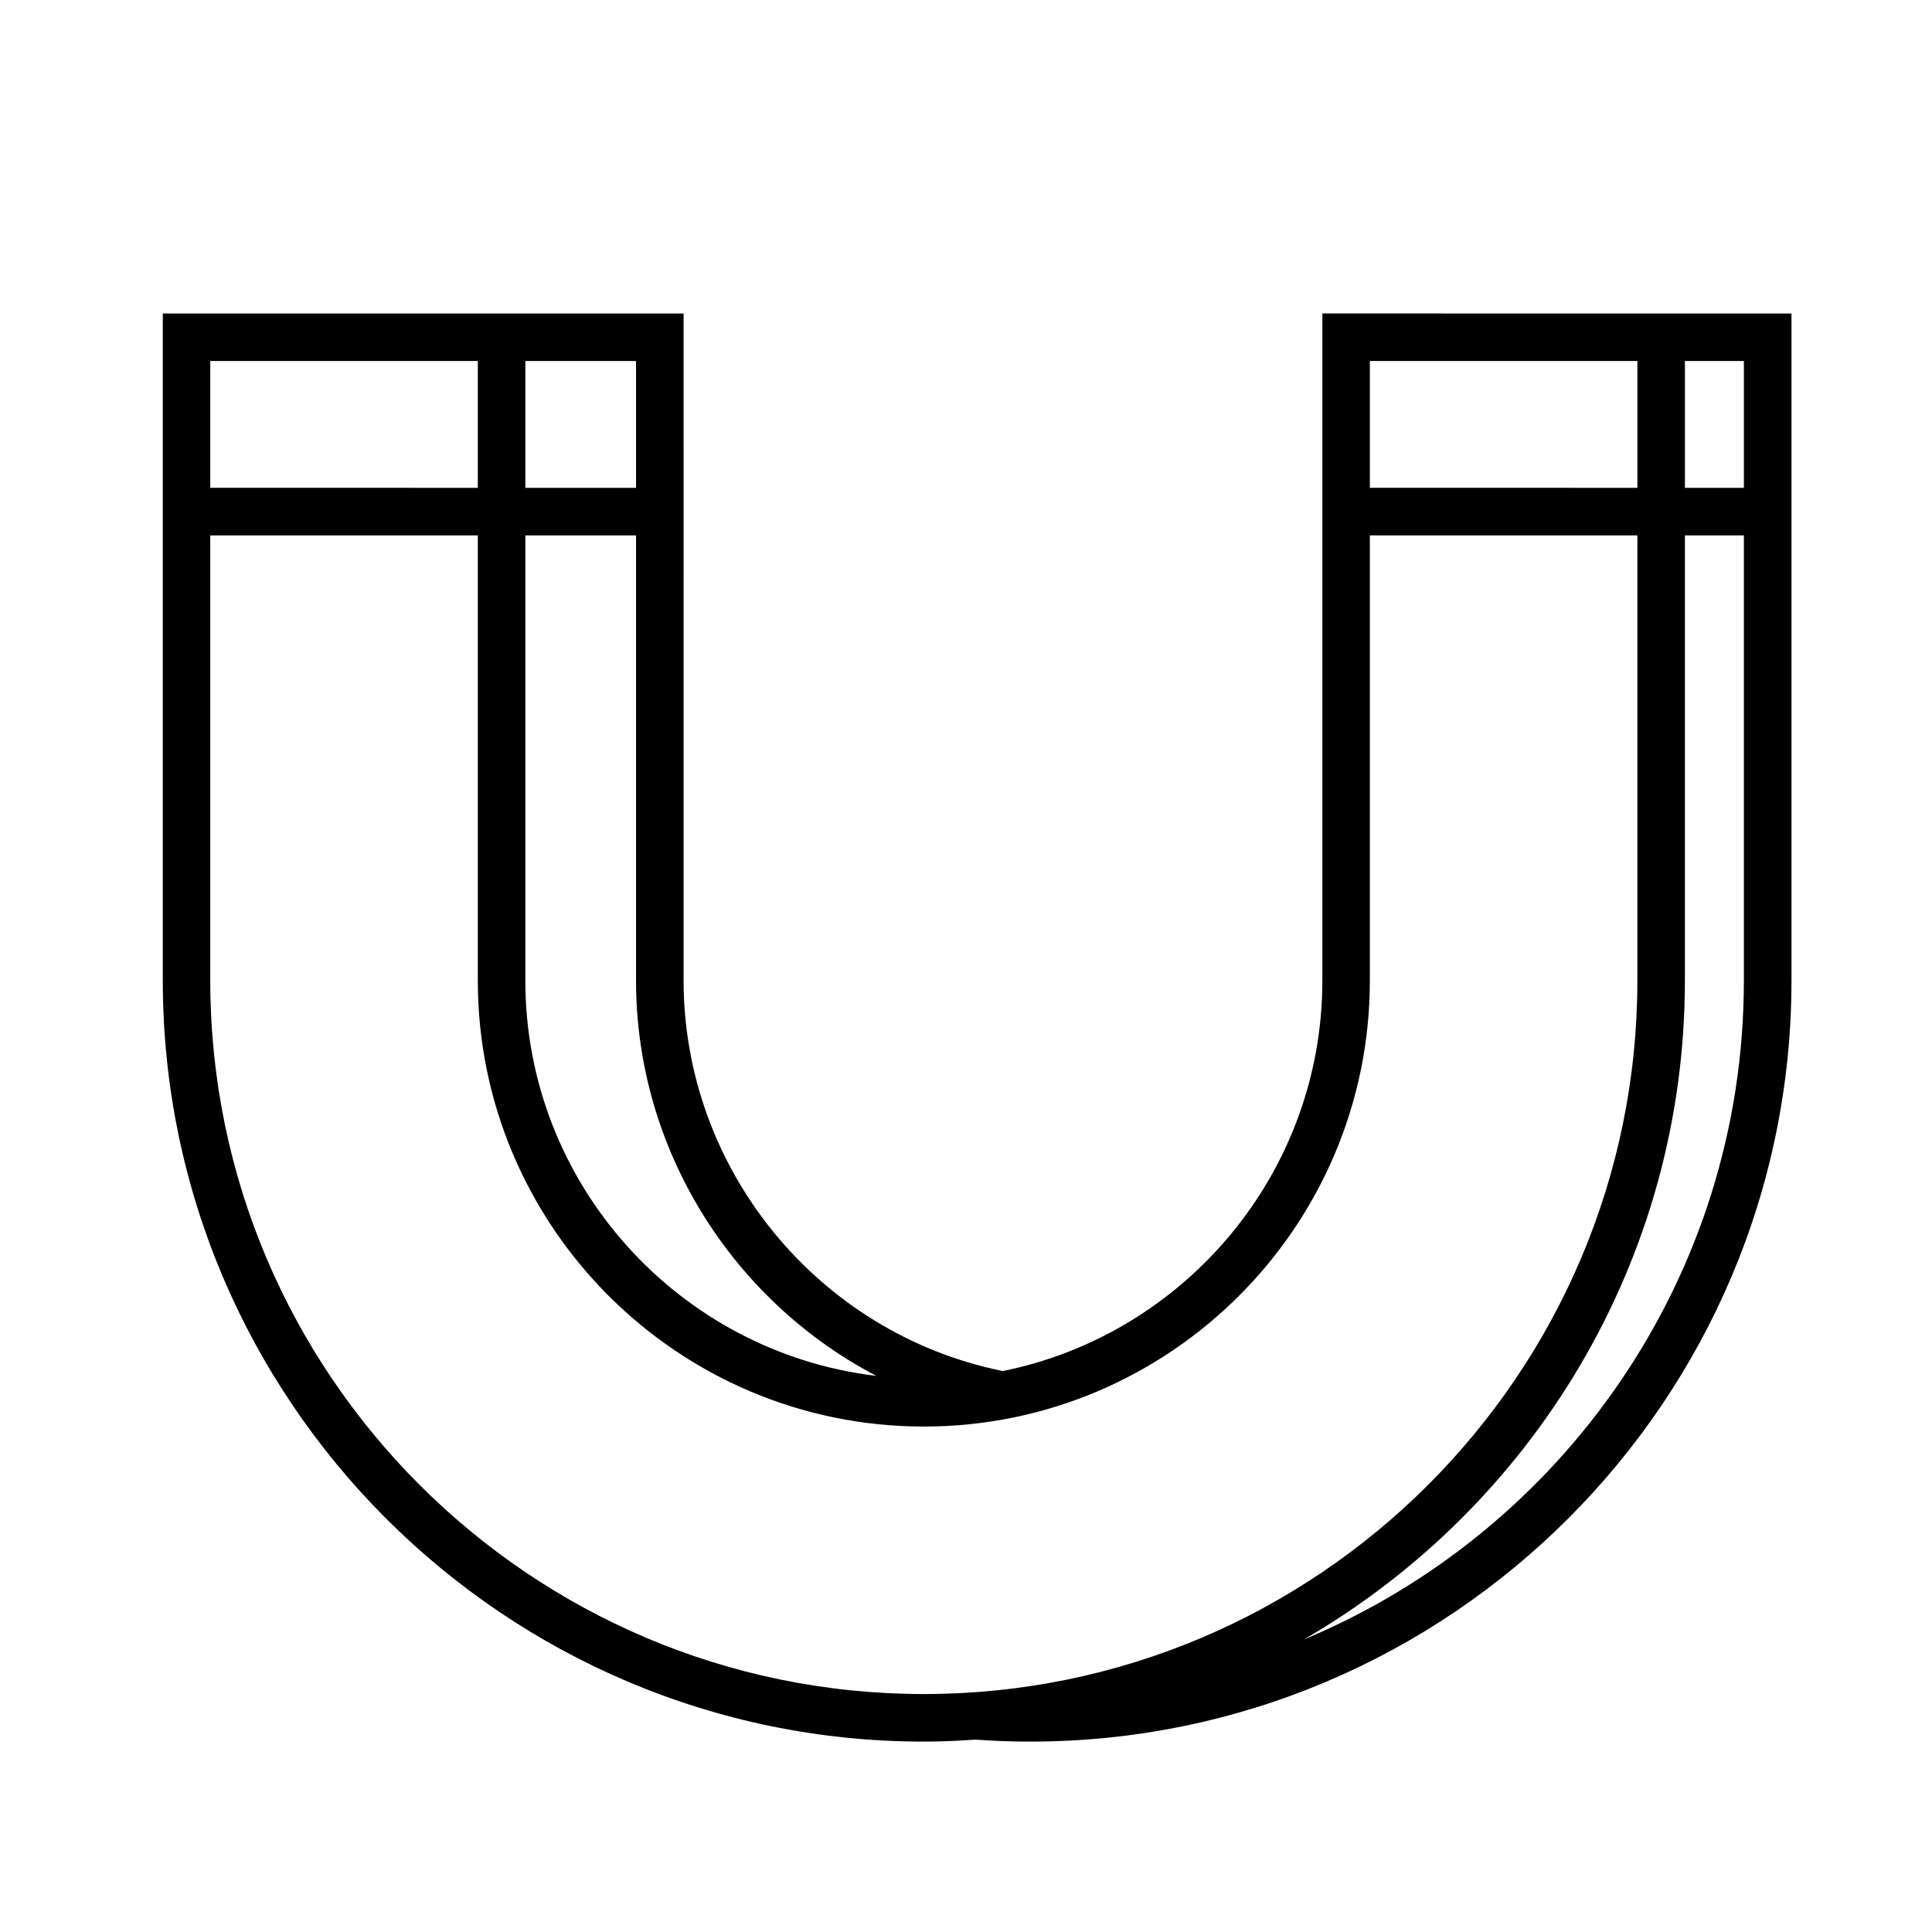 <?xml version="1.0" encoding="UTF-8"?>
<!-- Uploaded to: ICON Repo, www.svgrepo.com, Generator: ICON Repo Mixer Tools -->
<svg fill="#000000" width="800px" height="800px" version="1.1" viewBox="144 144 512 512" xmlns="http://www.w3.org/2000/svg">
 <path d="m494.44 227.07v176.77c0 51.156-36.582 93.914-84.949 103.55l0.02-0.098c-48.875-10.027-84.352-53.535-84.352-103.45l0.004-176.76h-138.02v176.77c0 111.21 90.48 201.69 201.7 201.69 4.606 0 9.152-0.211 13.68-0.52 4.781 0.344 9.672 0.52 14.539 0.52 111.21 0 201.7-90.48 201.7-201.69v-176.77zm111.71 12.598v33.609h-15.629v-33.609zm-28.223 0v33.609l-70.895-0.004v-33.609zm-201.68 268.96c-52.316-6.246-93.027-50.82-93.027-104.78v-117.97h29.336v117.97c0 44.723 25.48 84.789 63.691 104.78zm-63.691-268.96v33.609h-29.336v-33.609zm-41.93 0v33.609l-70.902-0.004v-33.609zm-70.902 164.18v-117.97h70.902v117.97c0 65.18 53.027 118.2 118.2 118.2 65.18 0 118.2-53.02 118.2-118.2v-117.97h70.895v117.97c0 104.27-84.828 189.09-189.09 189.09-104.27 0-189.11-84.828-189.11-189.09zm289.87 174.6c60.266-34.918 100.92-100.08 100.92-174.6v-117.96h15.629v117.97c0 78.574-48.188 146.09-116.55 174.6z"/>
</svg>